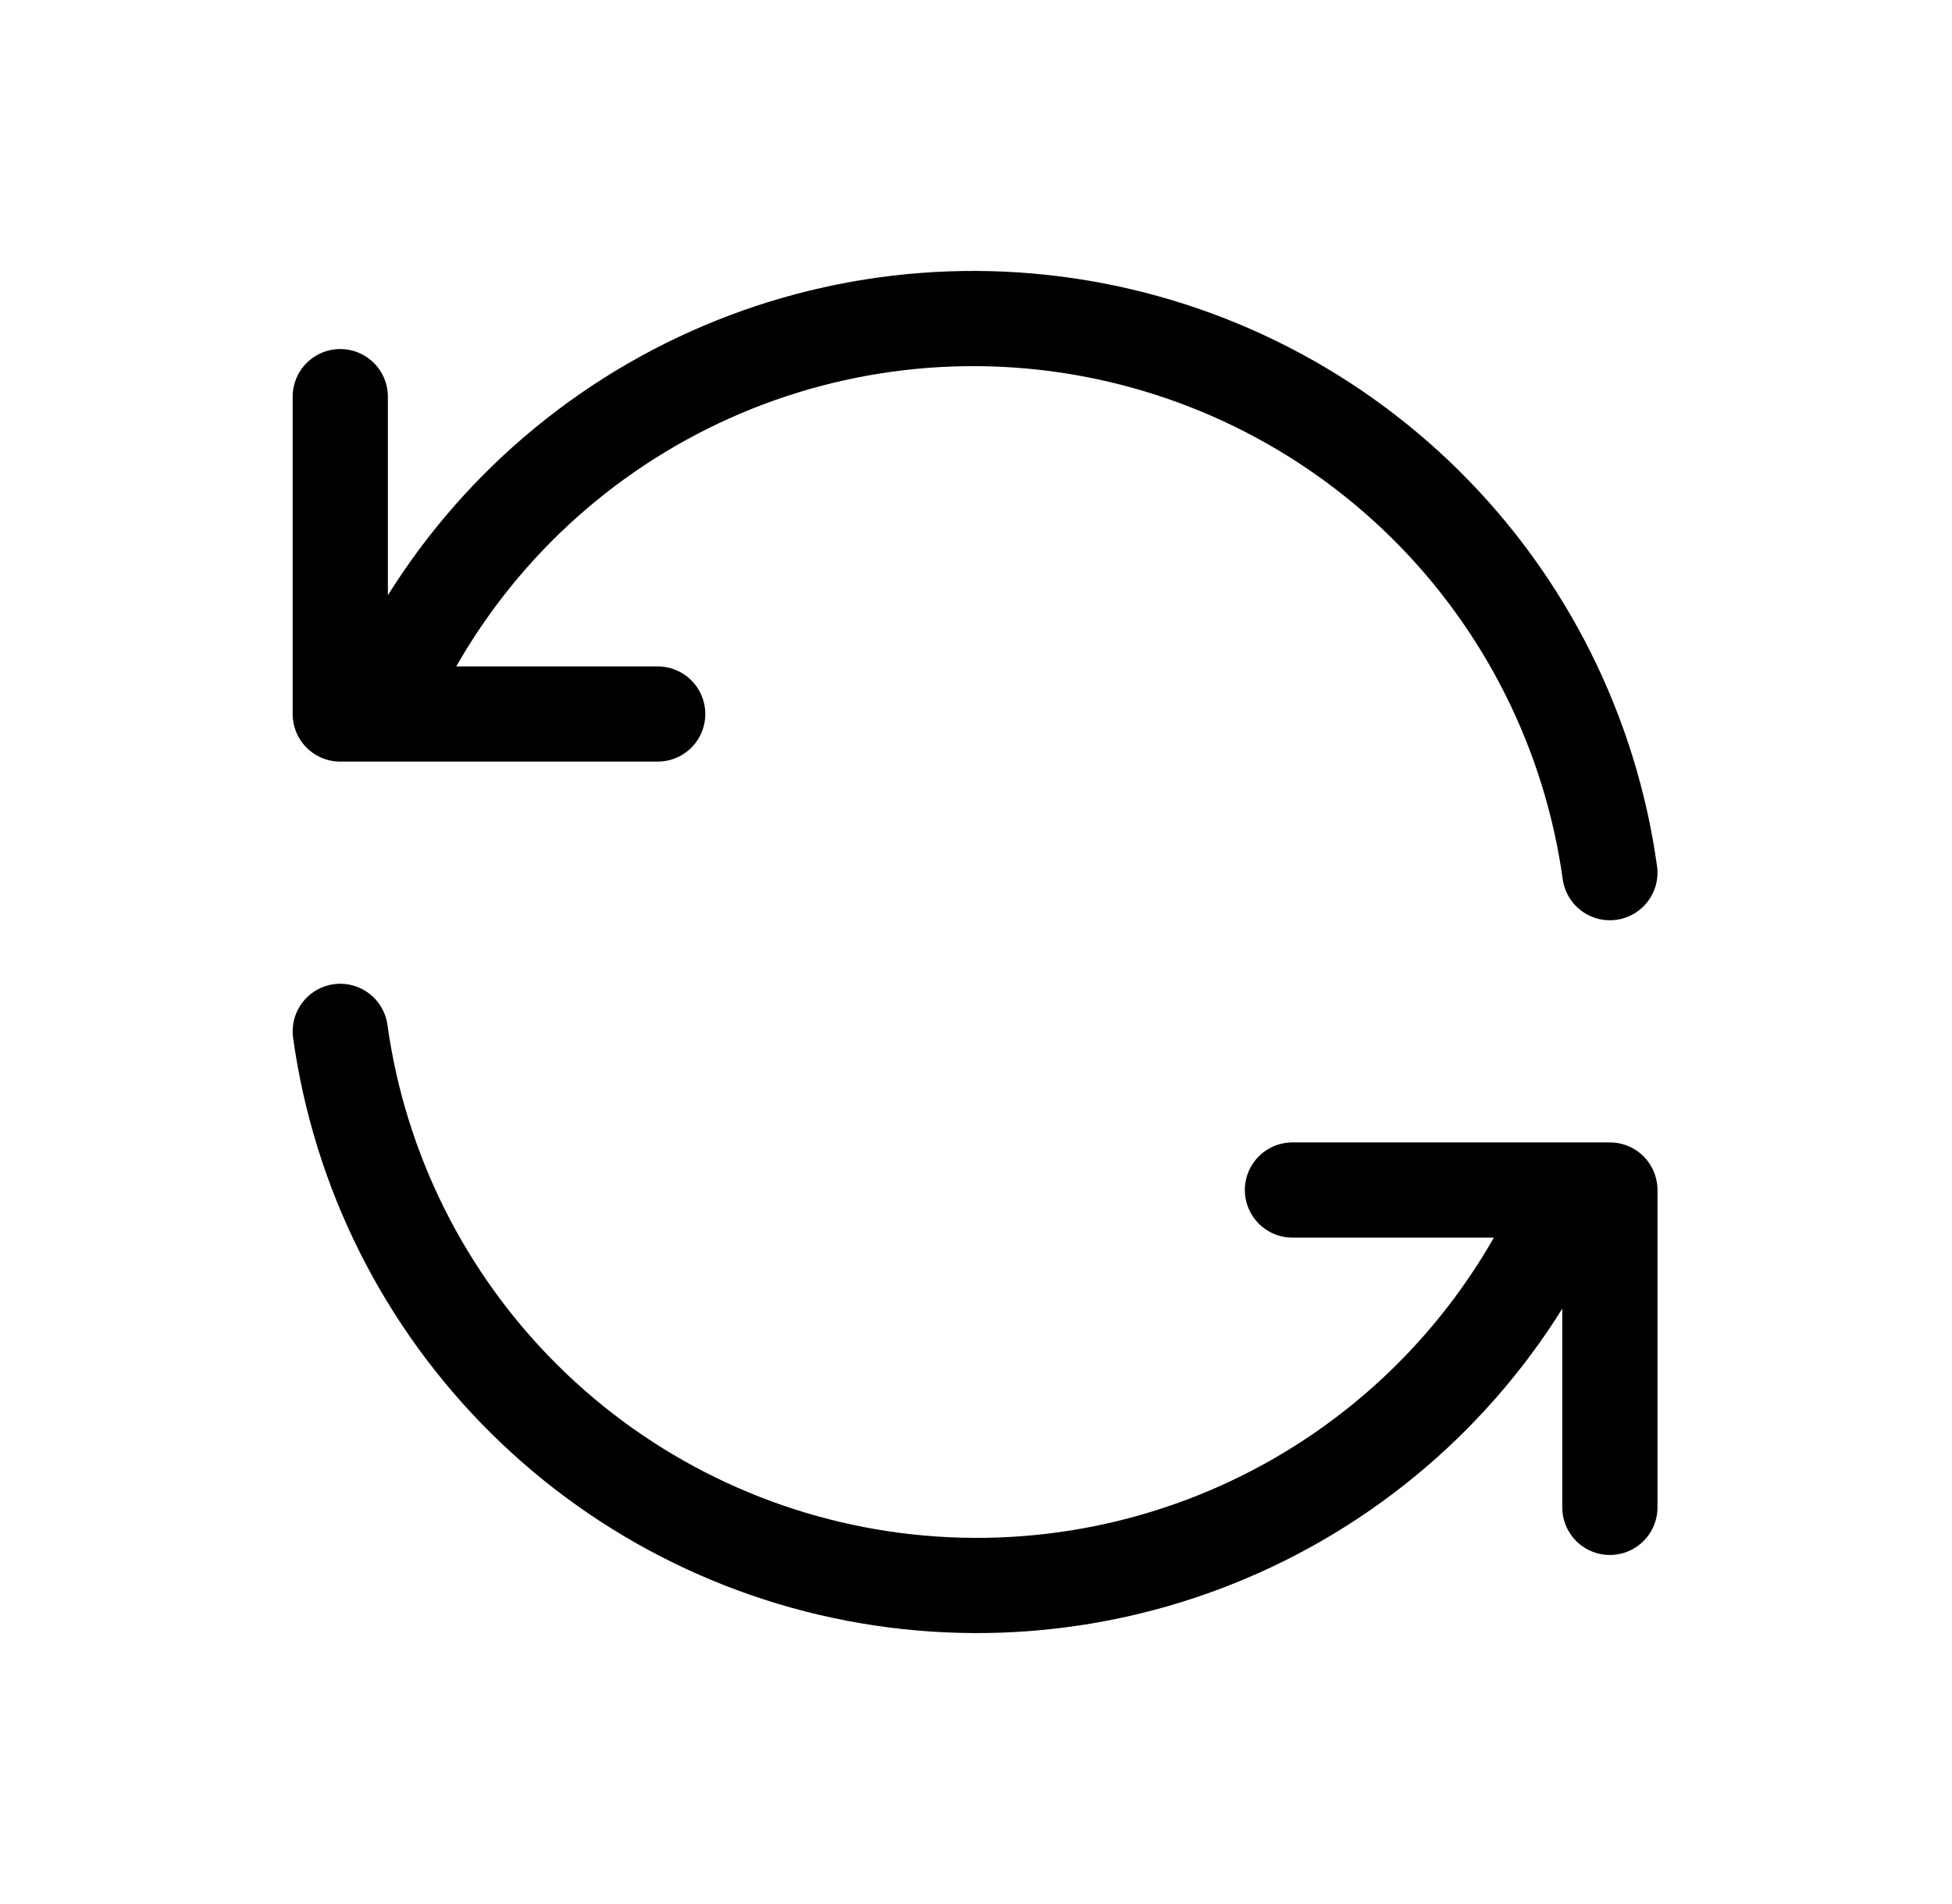<svg width="41" height="40" viewBox="0 0 41 40" fill="none" xmlns="http://www.w3.org/2000/svg">
<g clip-path="url(#clip0_1_751)">
<path d="M33.814 18.333C33.406 15.4 32.046 12.683 29.942 10.599C27.837 8.516 25.107 7.182 22.17 6.803C19.233 6.424 16.253 7.021 13.689 8.502C11.125 9.983 9.119 12.267 7.98 15M7.147 8.333V15H13.814" stroke="black" stroke-width="2" stroke-linecap="round" stroke-linejoin="round"/>
<path d="M7.147 21.667C7.555 24.6 8.915 27.317 11.019 29.401C13.123 31.485 15.854 32.819 18.791 33.197C21.728 33.576 24.708 32.979 27.272 31.498C29.836 30.017 31.842 27.733 32.98 25M33.814 31.667V25H27.147" stroke="black" stroke-width="2" stroke-linecap="round" stroke-linejoin="round"/>
</g>
<defs>
<clipPath id="clip0_1_751">
<rect width="40" height="40" fill="white" transform="translate(0.48)"/>
</clipPath>
</defs>
</svg>
